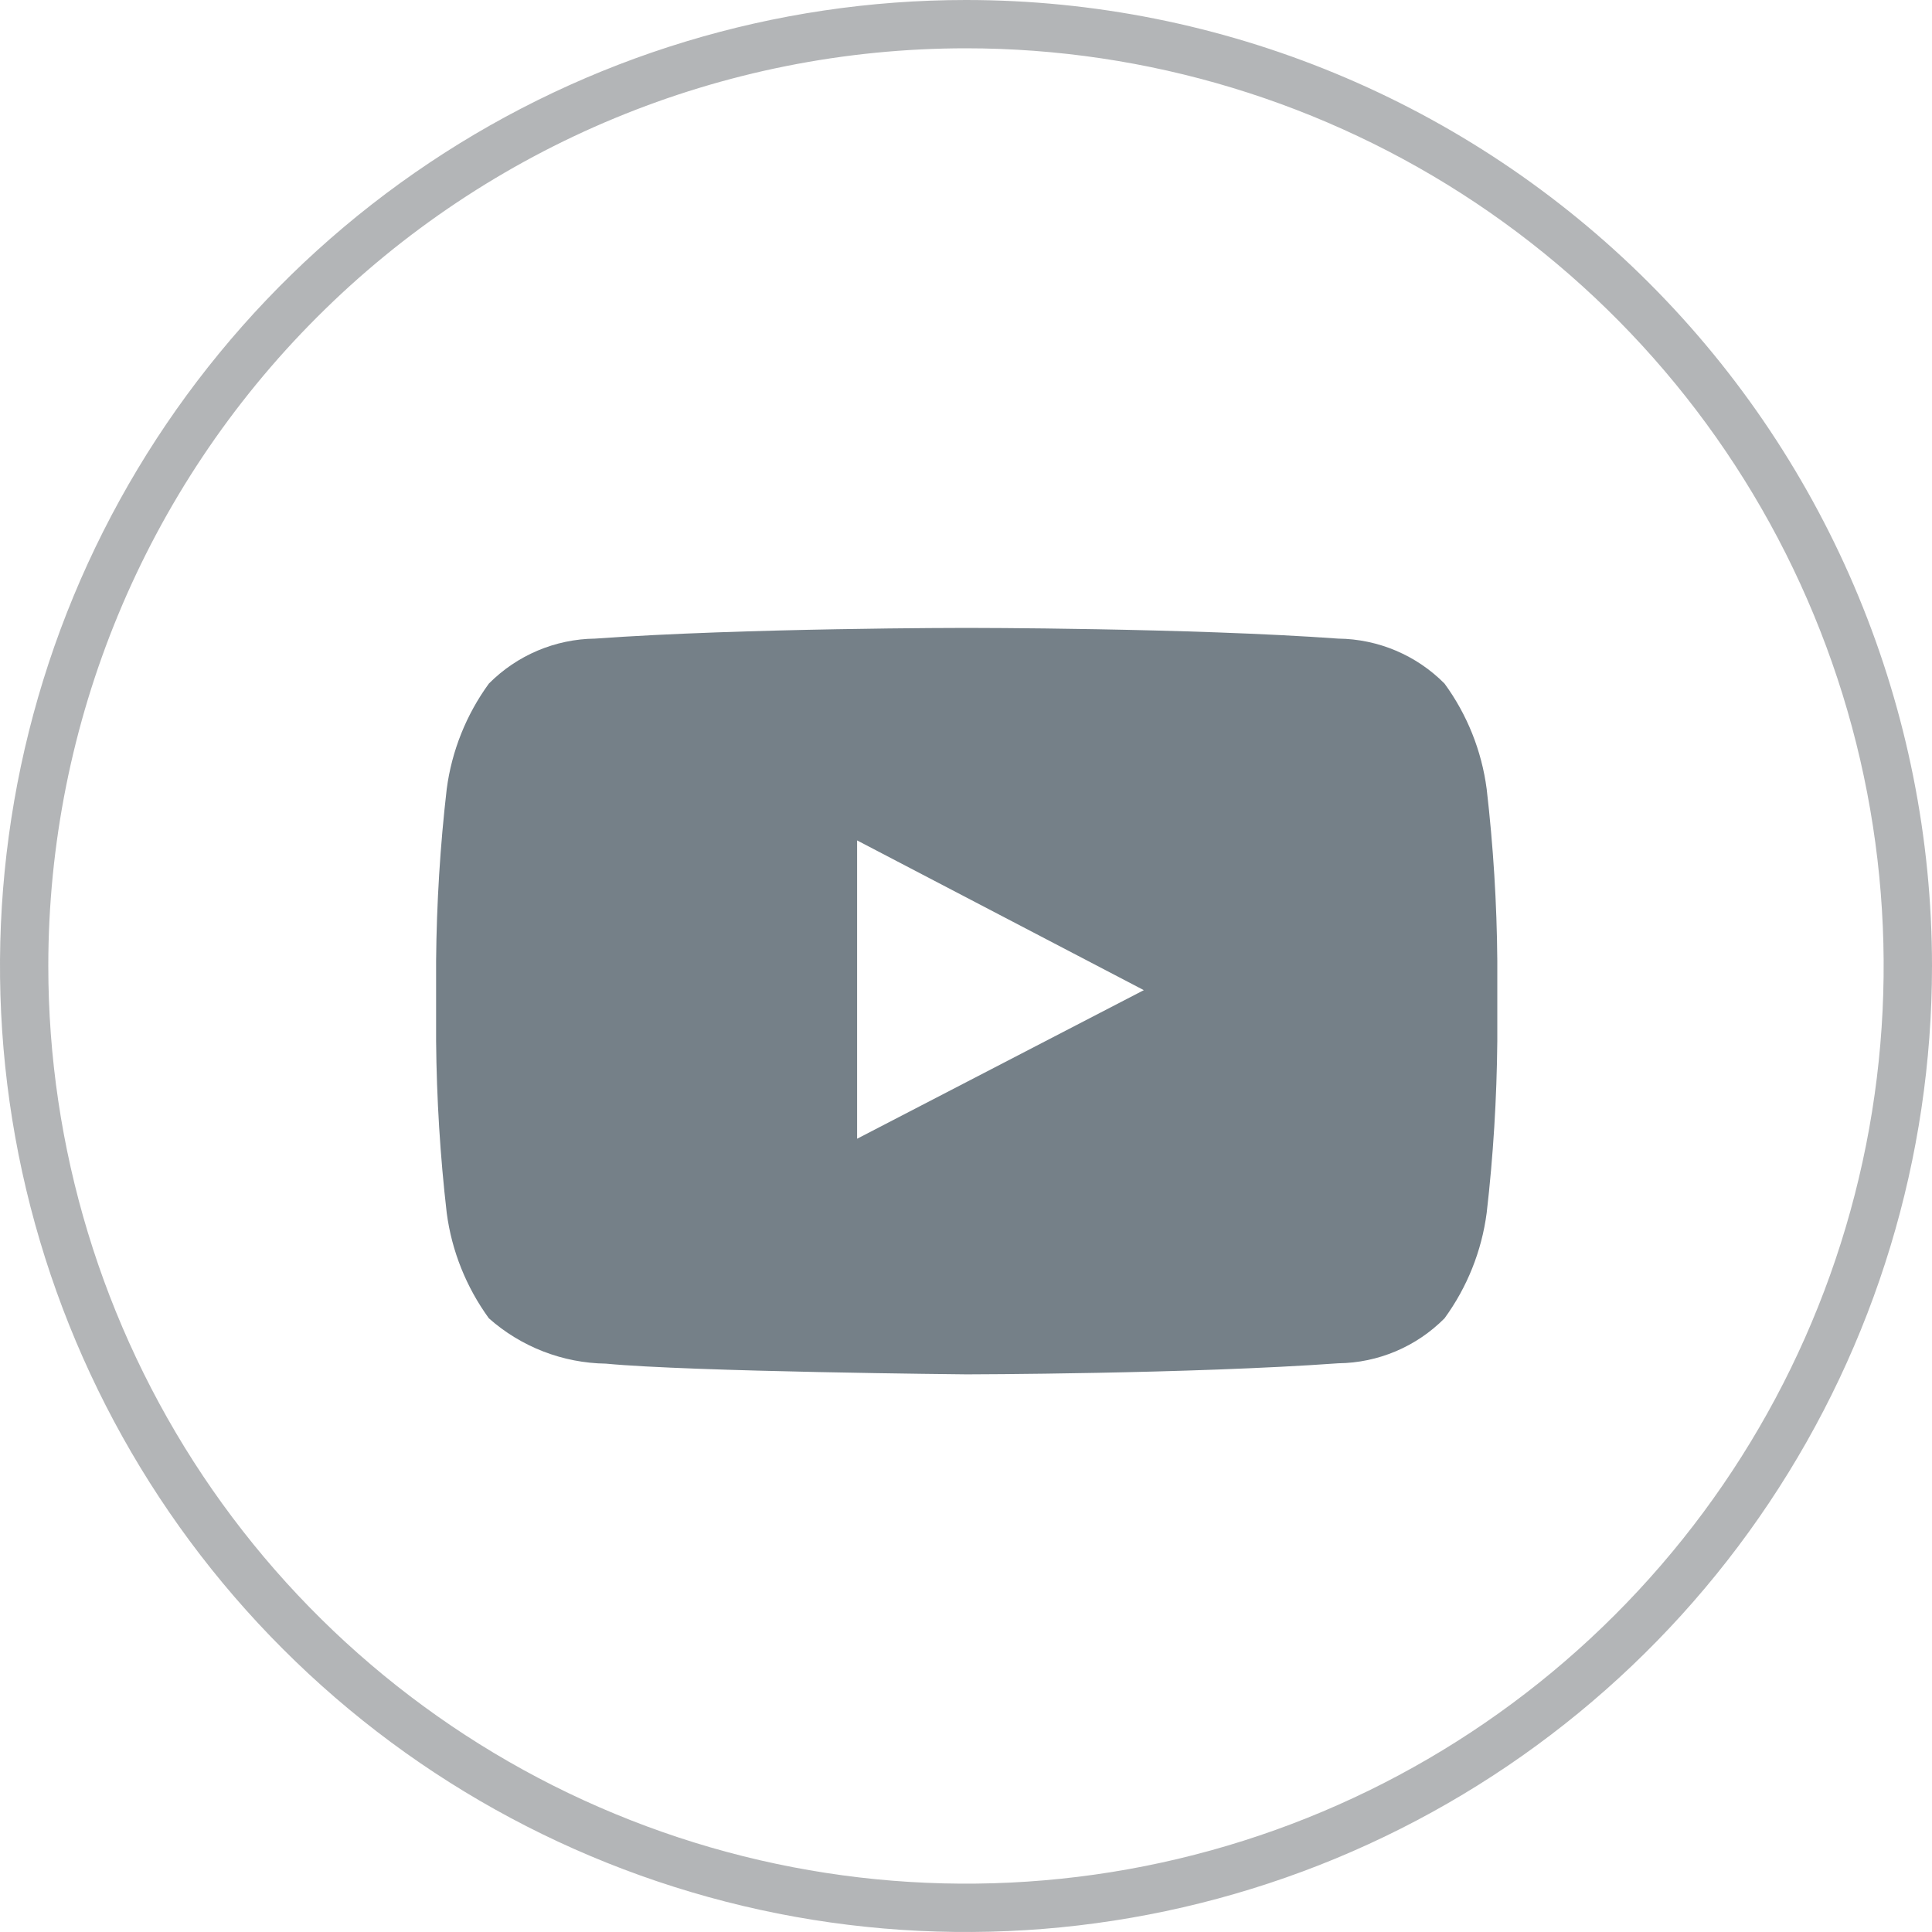 <svg width="22" height="22" viewBox="0 0 22 22" fill="none" xmlns="http://www.w3.org/2000/svg">
<g clip-path="url(#clip0_265_447)">
<path opacity="0.399" d="M11 0.55C13.067 0.55 15.087 1.163 16.806 2.311C18.524 3.459 19.864 5.091 20.654 7.001C21.445 8.91 21.652 11.012 21.249 13.039C20.846 15.066 19.851 16.928 18.389 18.389C16.928 19.851 15.066 20.846 13.039 21.249C11.012 21.652 8.91 21.445 7.001 20.654C5.091 19.864 3.459 18.524 2.311 16.806C1.163 15.087 0.55 13.067 0.55 11C0.55 8.228 1.651 5.57 3.611 3.611C5.57 1.651 8.228 0.55 11 0.55ZM11 0C8.824 0 6.698 0.645 4.889 1.854C3.08 3.063 1.67 4.78 0.837 6.79C0.005 8.8 -0.213 11.012 0.211 13.146C0.636 15.28 1.683 17.24 3.222 18.778C4.76 20.317 6.72 21.364 8.854 21.789C10.988 22.213 13.2 21.995 15.21 21.163C17.22 20.33 18.938 18.92 20.146 17.111C21.355 15.302 22 13.176 22 11C22 8.083 20.841 5.285 18.778 3.222C16.715 1.159 13.917 0 11 0Z" fill="#41484D"/>
<path d="M16.929 8.984C16.872 8.55 16.707 8.137 16.449 7.784C16.129 7.461 15.694 7.277 15.239 7.272C13.547 7.15 11.01 7.15 11.01 7.15H11.005C11.005 7.15 8.468 7.15 6.777 7.272C6.322 7.277 5.888 7.461 5.567 7.784C5.31 8.137 5.144 8.55 5.087 8.984C5.012 9.633 4.972 10.286 4.966 10.939V11.856C4.972 12.51 5.012 13.163 5.087 13.812C5.144 14.246 5.31 14.658 5.567 15.012C5.935 15.338 6.408 15.521 6.9 15.528C7.867 15.621 11.009 15.65 11.009 15.65C11.009 15.65 13.548 15.646 15.239 15.524C15.694 15.519 16.128 15.335 16.449 15.012C16.707 14.658 16.872 14.246 16.929 13.812C17.004 13.163 17.044 12.509 17.05 11.856V10.939C17.045 10.286 17.004 9.633 16.929 8.984ZM9.76 12.967V9.57L13.025 11.275L9.76 12.967Z" fill="#758088"/>
</g>
<defs>
<clipPath id="clip0_265_447">
<rect width="22" height="22" fill="white"/>
</clipPath>
</defs>
</svg>
